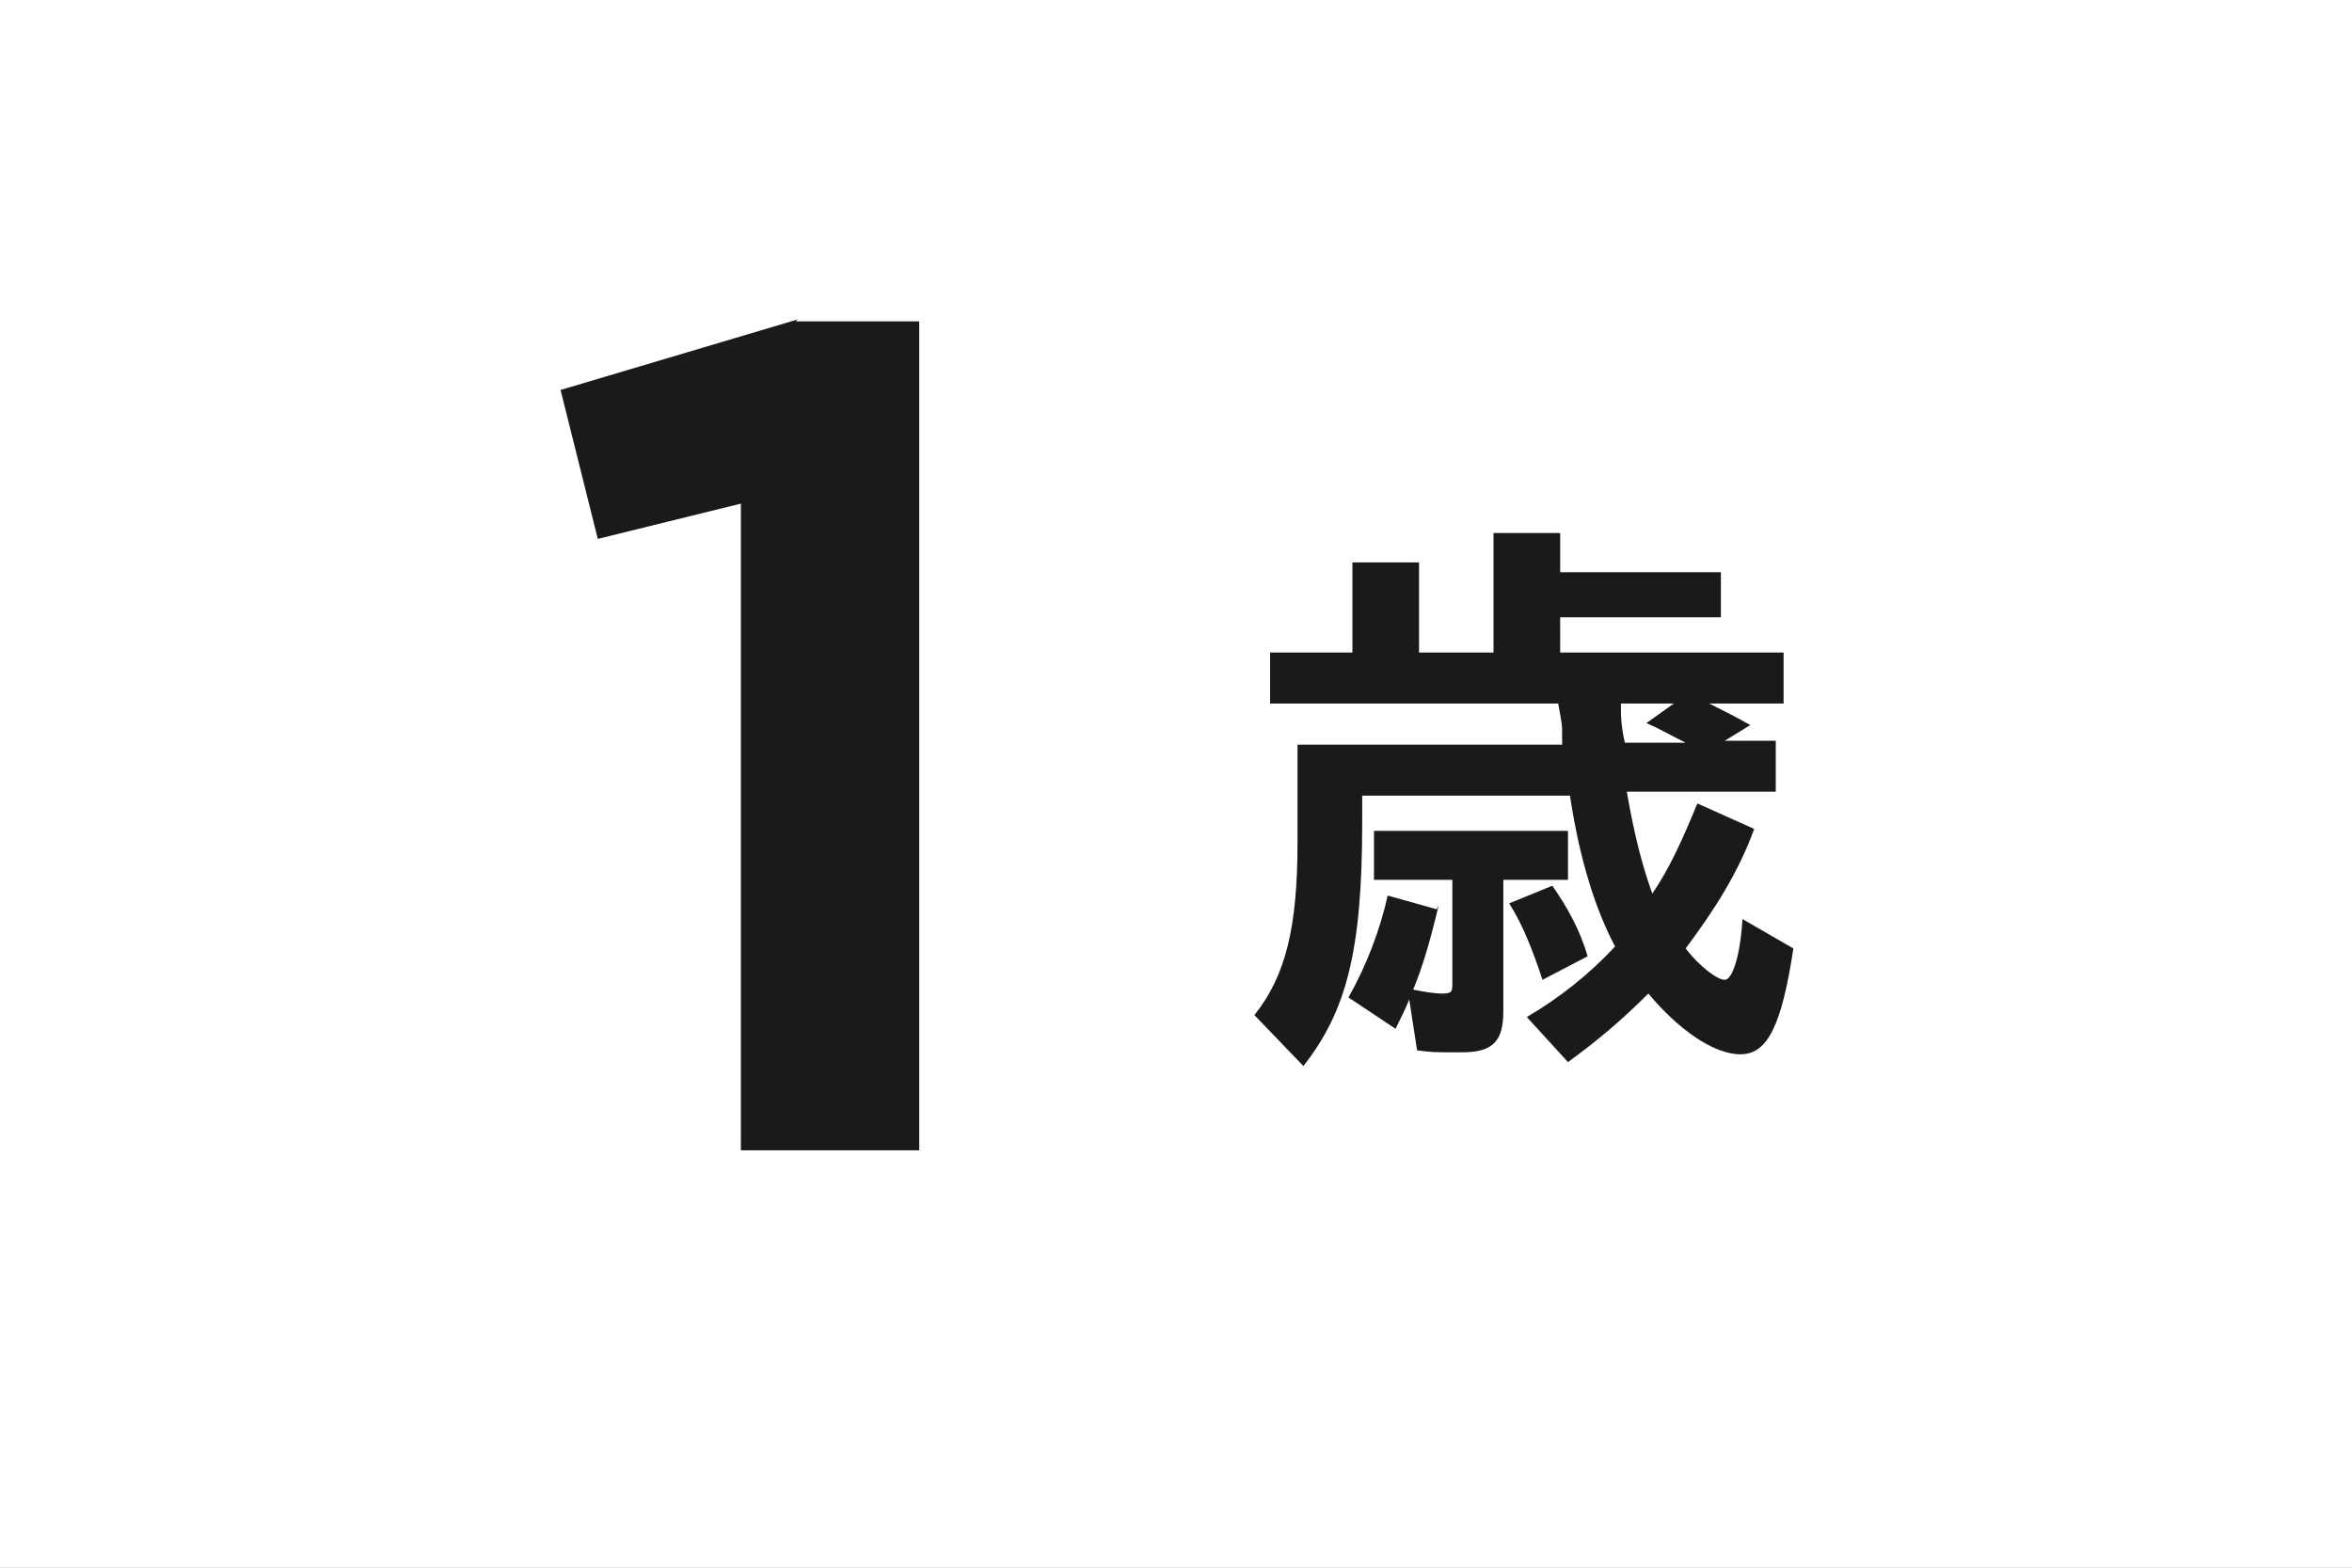 <?xml version="1.0" encoding="UTF-8"?>
<svg id="_レイヤー_1" data-name="レイヤー_1" xmlns="http://www.w3.org/2000/svg" width="120" height="80" version="1.1" viewBox="0 0 120 80">
  <rect x="0" y="0" width="120" height="80" fill="#808080" stroke="none"/>
  <!-- Generator: Adobe Illustrator 29.2.1, SVG Export Plug-In . SVG Version: 2.1.0 Build 116)  -->
  <defs>
    <style>
      .st0 {
        fill: #fff;
      }

      .st1 {
        fill: #1a1a1a;
      }
    </style>
  </defs>
  <rect class="st0" width="120" height="80" transform="translate(120 80) rotate(180)"/>
  <g>
    <path class="st1" d="M40.6,16.4h6.3v42.3h-9.1V25.7l-7.3,1.8-1.9-7.6,12.1-3.6Z"/>
    <path class="st1" d="M64.8,35.9v-2.6h4.2v-4.6h3.4v4.6h3.8v-6.1h3.4v2h8.2v2.3h-8.2v1.8h11.4v2.6h-3.8c.8.4,1.4.7,2.1,1.1l-1.3.8h2.6v2.6h-7.6c.4,2.3.8,3.8,1.3,5.2.9-1.3,1.6-2.9,2.3-4.6l2.9,1.3c-.8,2.2-2,4.1-3.5,6.1.7.9,1.6,1.6,2,1.6s.8-1.3.9-3.1l2.6,1.5c-.6,3.9-1.3,5.4-2.7,5.4s-3.2-1.3-4.7-3.1c-1.4,1.4-2.6,2.4-4.1,3.5l-2.1-2.3c1.7-1,3.2-2.2,4.5-3.6-1-1.9-1.8-4.4-2.3-7.7h-10.6v1.4c0,6.5-.8,9.6-3,12.4l-2.5-2.6c1.6-2,2.2-4.5,2.2-8.8v-5h13.5v-.6c0-.4,0-.4-.2-1.5h-14.8ZM73.4,46.2c-.4,1.7-.8,3.1-1.3,4.3.5.1,1,.2,1.5.2s.5-.1.5-.6v-5.2h-4v-2.5h9.9v2.5h-3.3v6.7c0,1.5-.5,2.1-2.1,2.1s-1.5,0-2.3-.1l-.4-2.6c-.2.5-.4.9-.7,1.5l-2.4-1.6c.9-1.6,1.6-3.4,2-5.2l2.5.7ZM78.7,50c-.5-1.5-1-2.8-1.7-3.9l2.2-.9c.7,1,1.4,2.2,1.8,3.6l-2.3,1.2ZM82.7,35.9c0,.7,0,1.1.2,2h3.1c-1-.5-1.3-.7-2-1l1.4-1h-2.7Z"/>
  </g>
</svg>